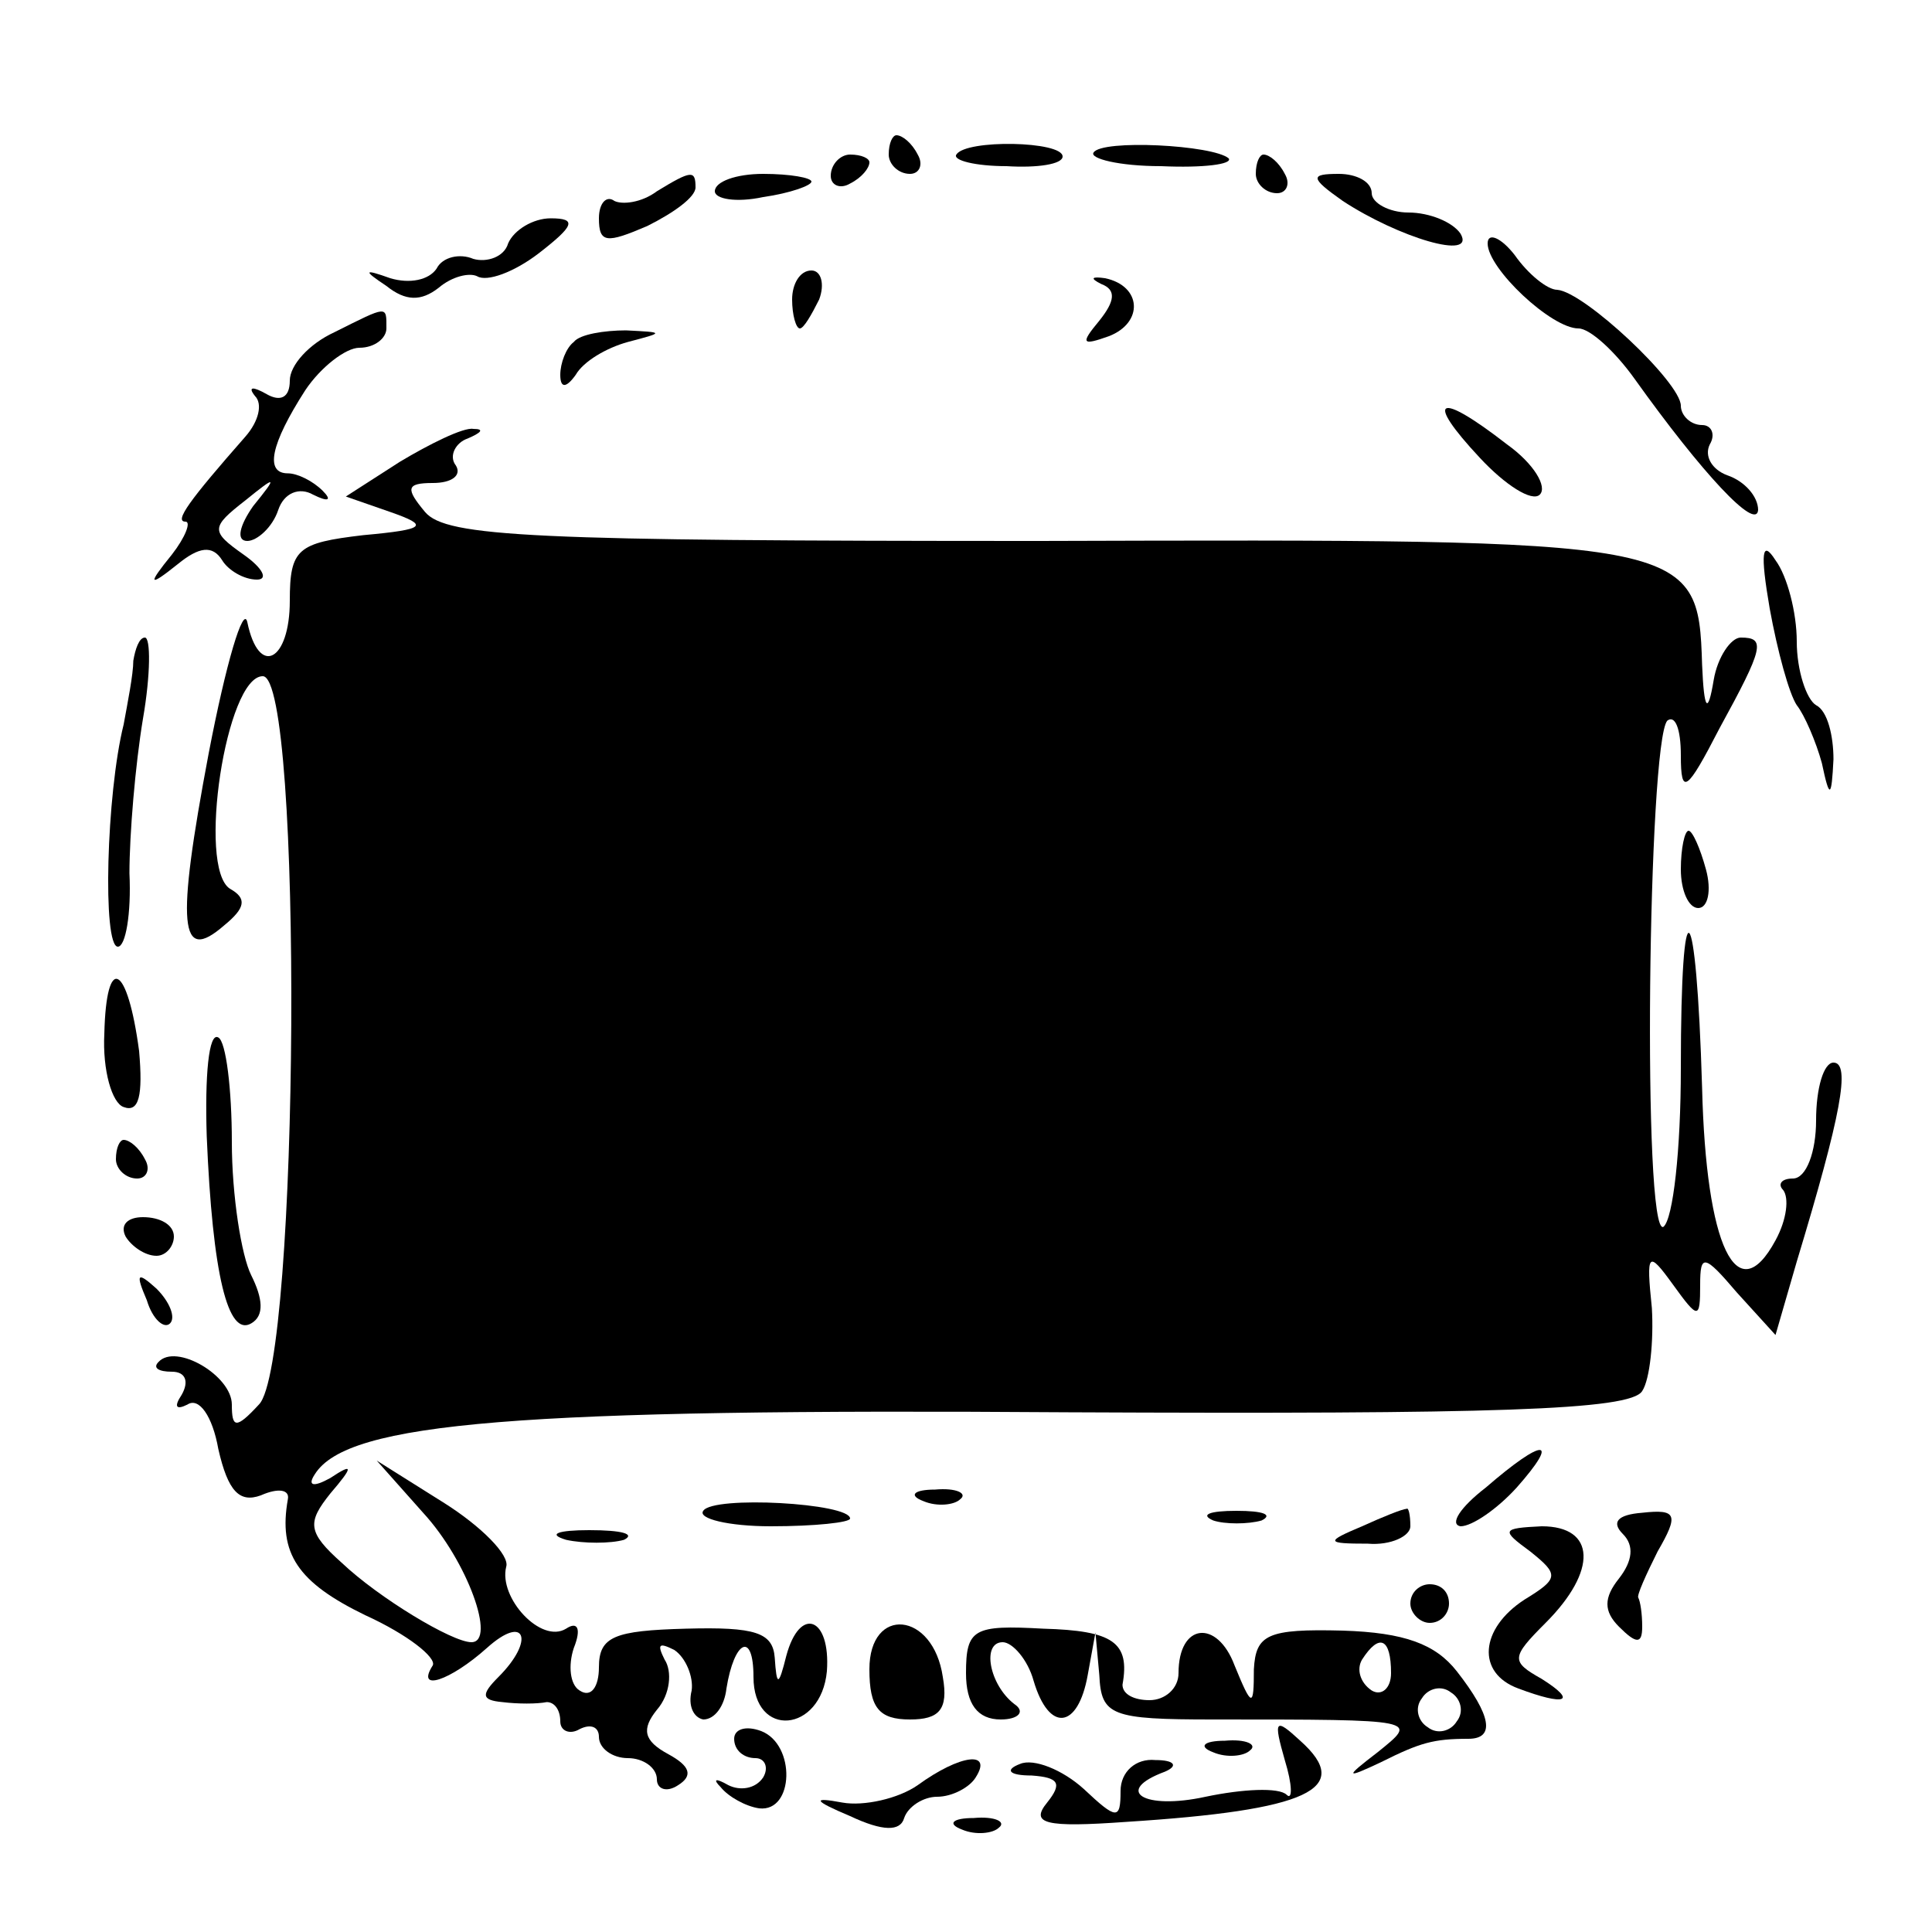 <?xml version="1.0" standalone="no"?>
<!DOCTYPE svg PUBLIC "-//W3C//DTD SVG 20010904//EN"
 "http://www.w3.org/TR/2001/REC-SVG-20010904/DTD/svg10.dtd">
<svg version="1.0" xmlns="http://www.w3.org/2000/svg"
 width="100pt" height="100pt" viewBox="0 0 100 100"
 preserveAspectRatio="xMidYMid meet">
<g transform="translate(0,100) scale(0.1,-0.1)"
fill="#000000" stroke="none">
<path d="M460 920 c0 -5 5 -10 11 -10 5 0 7 5 4 10 -3 6 -8 10 -11 10 -2 0 -4
-4 -4 -10z"/>
<path d="M495 920 c-2 -3 10 -6 26 -6 16 -1 29 1 29 5 0 8 -50 9 -55 1z"/>
<path d="M566 921 c-2 -3 13 -7 35 -7 22 -1 37 1 35 4 -8 7 -66 10 -70 3z"/>
<path d="M430 909 c0 -5 5 -7 10 -4 6 3 10 8 10 11 0 2 -4 4 -10 4 -5 0 -10
-5 -10 -11z"/>
<path d="M650 910 c0 -5 5 -10 11 -10 5 0 7 5 4 10 -3 6 -8 10 -11 10 -2 0 -4
-4 -4 -10z"/>
<path d="M340 901 c-8 -6 -18 -7 -22 -5 -4 3 -8 -1 -8 -9 0 -13 4 -13 25 -4
14 7 25 15 25 20 0 9 -2 9 -20 -2z"/>
<path d="M370 901 c0 -4 11 -6 25 -3 14 2 25 6 25 8 0 2 -11 4 -25 4 -14 0
-25 -4 -25 -9z"/>
<path d="M695 896 c29 -19 69 -31 61 -17 -4 6 -16 11 -27 11 -10 0 -19 5 -19
10 0 6 -8 10 -17 10 -15 0 -15 -2 2 -14z"/>
<path d="M263 874 c-2 -7 -11 -10 -18 -8 -7 3 -16 1 -19 -5 -4 -6 -14 -8 -24
-5 -14 5 -14 4 -2 -4 10 -8 18 -8 27 -1 7 6 16 8 20 6 5 -3 19 2 32 12 18 14
20 18 6 18 -9 0 -19 -6 -22 -13z"/>
<path d="M770 874 c0 -13 33 -44 47 -44 6 0 19 -12 29 -26 35 -49 63 -79 64
-68 0 7 -7 15 -16 18 -8 3 -12 10 -9 16 3 5 1 10 -4 10 -6 0 -11 5 -11 10 0
12 -50 59 -64 60 -5 0 -15 8 -22 18 -7 9 -14 12 -14 6z"/>
<path d="M410 845 c0 -8 2 -15 4 -15 2 0 6 7 10 15 3 8 1 15 -4 15 -6 0 -10
-7 -10 -15z"/>
<path d="M570 853 c8 -3 7 -9 -1 -19 -10 -12 -9 -13 5 -8 18 7 17 26 -2 30 -7
1 -8 0 -2 -3z"/>
<path d="M173 828 c-13 -6 -23 -17 -23 -25 0 -9 -5 -11 -12 -7 -7 4 -10 4 -6
-1 4 -4 2 -13 -5 -21 -29 -33 -37 -44 -31 -44 3 0 0 -8 -7 -17 -13 -16 -12
-17 3 -5 11 9 18 10 23 2 3 -5 11 -10 18 -10 6 0 3 6 -7 13 -17 12 -17 14 1
28 16 13 17 13 4 -3 -7 -10 -9 -18 -3 -18 5 0 13 7 16 16 3 9 11 12 18 8 8 -4
10 -3 5 2 -5 5 -13 9 -18 9 -12 0 -9 15 9 43 8 12 21 22 28 22 8 0 14 5 14 10
0 12 1 12 -27 -2z"/>
<path d="M297 823 c-4 -3 -7 -11 -7 -17 0 -7 3 -7 8 0 4 7 16 14 27 17 19 5
19 5 -1 6 -11 0 -24 -2 -27 -6z"/>
<path d="M766 763 c13 -14 27 -23 31 -19 4 4 -3 16 -17 26 -36 28 -43 24 -14
-7z"/>
<path d="M207 761 l-28 -18 23 -8 c20 -7 19 -9 -14 -12 -34 -4 -38 -7 -38 -34
0 -31 -16 -40 -22 -11 -2 9 -11 -21 -20 -68 -17 -90 -15 -109 8 -89 11 9 12
14 3 19 -17 11 -2 110 17 110 21 0 19 -356 -2 -377 -12 -13 -14 -12 -14 0 0
15 -29 32 -38 22 -3 -3 0 -5 7 -5 7 0 9 -5 5 -12 -4 -6 -3 -8 3 -5 6 4 13 -6
16 -23 5 -22 11 -28 22 -24 9 4 15 3 14 -2 -5 -28 5 -43 40 -60 22 -10 37 -22
35 -26 -9 -14 9 -8 28 9 20 18 25 4 6 -15 -9 -9 -9 -12 2 -13 8 -1 18 -1 23 0
4 0 7 -4 7 -10 0 -5 5 -7 10 -4 6 3 10 1 10 -4 0 -6 7 -11 15 -11 8 0 15 -5
15 -11 0 -5 5 -7 11 -3 8 5 6 10 -5 16 -13 7 -14 13 -6 23 7 8 8 20 4 26 -4 8
-3 9 5 5 6 -4 10 -14 9 -21 -2 -8 1 -14 6 -15 6 0 11 7 12 16 4 25 14 30 14 6
0 -32 35 -29 38 3 2 28 -14 34 -21 8 -4 -16 -5 -16 -6 -1 -1 13 -10 16 -46 15
-37 -1 -45 -4 -45 -20 0 -10 -4 -16 -10 -12 -5 3 -6 13 -3 22 4 10 2 14 -4 10
-13 -8 -35 16 -31 32 2 6 -13 21 -32 33 l-35 22 24 -27 c23 -25 38 -67 25 -67
-10 0 -48 23 -67 41 -18 16 -18 21 -6 36 12 14 12 16 0 8 -9 -5 -12 -4 -8 2
17 27 106 34 390 32 219 -1 291 1 297 11 4 6 6 26 5 43 -3 29 -2 30 11 12 13
-18 14 -18 14 0 0 16 2 16 19 -4 l20 -22 11 38 c23 76 28 103 19 103 -5 0 -9
-13 -9 -30 0 -16 -5 -30 -12 -30 -6 0 -8 -3 -5 -6 3 -4 2 -15 -4 -26 -20 -37
-36 -3 -38 79 -3 101 -11 109 -11 10 0 -42 -4 -78 -9 -82 -11 -6 -8 251 2 262
4 3 7 -4 7 -18 0 -21 3 -19 20 14 23 42 24 47 11 47 -5 0 -12 -10 -14 -22 -3
-18 -5 -16 -6 8 -2 65 -5 65 -343 64 -262 0 -307 2 -318 15 -10 12 -10 15 4
15 10 0 15 4 12 9 -4 5 0 12 6 14 7 3 9 5 3 5 -5 1 -23 -8 -38 -17z"/>
<path d="M916 685 c4 -22 10 -44 14 -50 4 -5 10 -19 13 -30 4 -19 5 -18 6 2 0
12 -3 25 -9 28 -5 3 -10 18 -10 33 0 15 -5 34 -11 42 -7 11 -8 4 -3 -25z"/>
<path d="M69 658 c0 -7 -3 -22 -5 -33 -9 -36 -11 -115 -3 -115 4 0 7 17 6 38
0 20 3 56 7 80 4 23 4 42 1 42 -3 0 -5 -6 -6 -12z"/>
<path d="M870 550 c0 -11 4 -20 9 -20 5 0 7 9 4 20 -3 11 -7 20 -9 20 -2 0 -4
-9 -4 -20z"/>
<path d="M54 465 c-1 -19 4 -36 10 -38 8 -3 10 6 8 29 -6 45 -17 51 -18 9z"/>
<path d="M107 412 c3 -72 11 -104 23 -97 7 4 6 13 0 25 -5 10 -10 41 -10 69 0
27 -3 52 -7 54 -5 3 -7 -20 -6 -51z"/>
<path d="M60 400 c0 -5 5 -10 11 -10 5 0 7 5 4 10 -3 6 -8 10 -11 10 -2 0 -4
-4 -4 -10z"/>
<path d="M65 360 c3 -5 10 -10 16 -10 5 0 9 5 9 10 0 6 -7 10 -16 10 -8 0 -12
-4 -9 -10z"/>
<path d="M76 327 c3 -10 9 -15 12 -12 3 3 0 11 -7 18 -10 9 -11 8 -5 -6z"/>
<path d="M769 230 c-13 -10 -19 -19 -13 -20 6 0 19 9 29 20 23 26 14 26 -16 0z"/>
<path d="M364 218 c-3 -4 13 -8 35 -8 23 0 41 2 41 4 0 8 -71 12 -76 4z"/>
<path d="M478 223 c7 -3 16 -2 19 1 4 3 -2 6 -13 5 -11 0 -14 -3 -6 -6z"/>
<path d="M628 213 c6 -2 18 -2 25 0 6 3 1 5 -13 5 -14 0 -19 -2 -12 -5z"/>
<path d="M705 210 c-19 -8 -19 -9 3 -9 12 -1 22 4 22 9 0 6 -1 10 -2 9 -2 0
-12 -4 -23 -9z"/>
<path d="M840 206 c6 -6 5 -14 -2 -23 -8 -10 -8 -17 0 -25 9 -9 12 -9 12 0 0
7 -1 13 -2 15 -1 1 4 12 10 24 11 19 10 22 -8 20 -13 -1 -16 -5 -10 -11z"/>
<path d="M293 203 c9 -2 23 -2 30 0 6 3 -1 5 -18 5 -16 0 -22 -2 -12 -5z"/>
<path d="M792 197 c15 -12 15 -14 -3 -25 -23 -15 -25 -38 -3 -46 24 -9 31 -7
12 5 -16 9 -16 11 2 29 27 27 26 50 -2 50 -21 -1 -21 -2 -6 -13z"/>
<path d="M730 170 c0 -5 5 -10 10 -10 6 0 10 5 10 10 0 6 -4 10 -10 10 -5 0
-10 -4 -10 -10z"/>
<path d="M450 136 c0 -20 5 -26 21 -26 15 0 20 5 17 22 -5 34 -38 37 -38 4z"/>
<path d="M500 134 c0 -16 6 -24 18 -24 9 0 13 4 7 8 -13 10 -17 32 -6 32 5 0
13 -9 16 -20 8 -27 23 -25 28 3 l4 22 2 -22 c1 -21 6 -23 59 -23 108 0 106 0
85 -17 -17 -13 -17 -14 2 -5 20 10 27 12 45 12 14 0 12 12 -6 35 -11 14 -27
20 -59 21 -39 1 -45 -2 -46 -20 0 -20 -1 -20 -10 2 -9 24 -29 22 -29 -4 0 -8
-7 -14 -15 -14 -8 0 -14 3 -14 8 4 22 -5 28 -41 29 -36 2 -40 0 -40 -23z m220
0 c0 -8 -5 -12 -10 -9 -6 4 -8 11 -5 16 9 14 15 11 15 -7z m34 -25 c-3 -5 -10
-7 -15 -3 -5 3 -7 10 -3 15 3 5 10 7 15 3 5 -3 7 -10 3 -15z"/>
<path d="M380 100 c0 -6 5 -10 11 -10 5 0 7 -5 4 -10 -4 -6 -12 -7 -18 -4 -7
4 -8 3 -4 -1 4 -5 13 -10 20 -11 18 -2 19 33 1 40 -8 3 -14 1 -14 -4z"/>
<path d="M665 89 c4 -13 4 -21 1 -18 -4 4 -23 3 -42 -1 -32 -7 -48 3 -21 13 7
3 5 6 -5 6 -10 1 -18 -6 -18 -16 0 -15 -2 -15 -19 1 -11 10 -26 16 -33 13 -8
-3 -6 -6 6 -6 14 -1 16 -4 8 -14 -9 -11 -1 -13 41 -10 94 6 118 17 90 42 -13
12 -14 11 -8 -10z"/>
<path d="M628 93 c7 -3 16 -2 19 1 4 3 -2 6 -13 5 -11 0 -14 -3 -6 -6z"/>
<path d="M475 76 c-10 -7 -28 -11 -39 -9 -16 3 -15 1 4 -7 17 -8 26 -8 28 -1
2 6 10 11 17 11 8 0 17 5 20 10 9 14 -8 12 -30 -4z"/>
<path d="M498 53 c7 -3 16 -2 19 1 4 3 -2 6 -13 5 -11 0 -14 -3 -6 -6z"/>
</g>
</svg>
